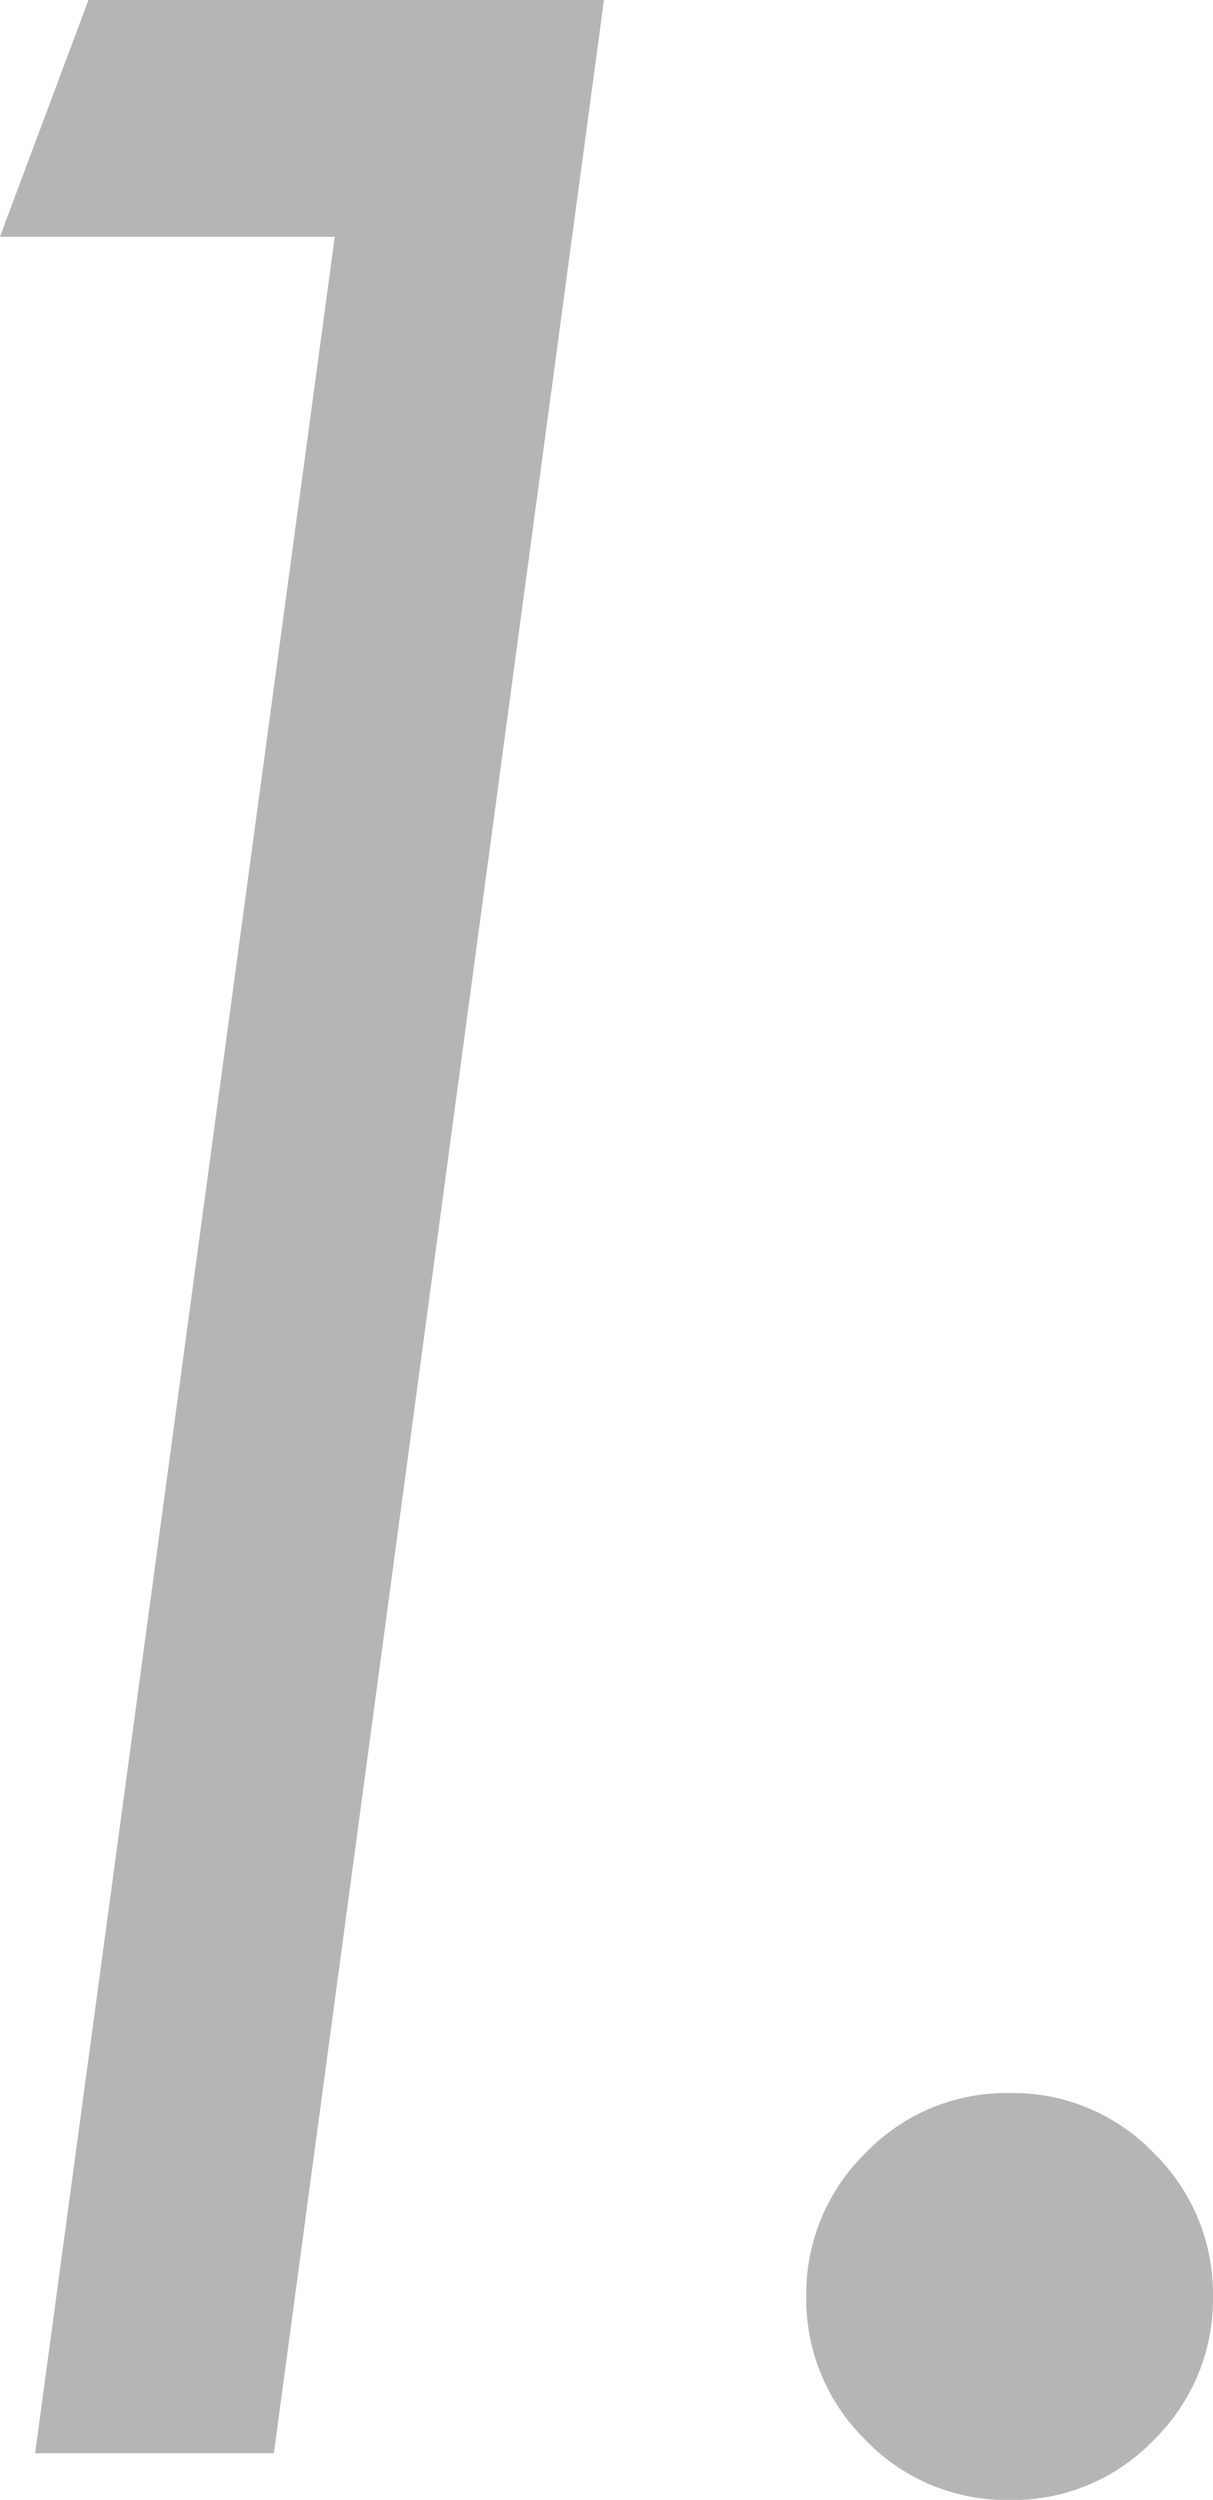 <svg xmlns="http://www.w3.org/2000/svg" width="12.436" height="25.617" viewBox="0 0 12.436 25.617"><path d="M7.708-25.139h5.285L9.609,0H7.161l3.072-22.712H6.8ZM17.152-3.691a2,2,0,0,1,1.478.615,2.02,2.02,0,0,1,.607,1.47,2.02,2.02,0,0,1-.607,1.47,2,2,0,0,1-1.478.615,2,2,0,0,1-1.478-.615,2.02,2.02,0,0,1-.607-1.47,2.02,2.02,0,0,1,.607-1.47A2,2,0,0,1,17.152-3.691Z" transform="translate(-6.801 25.139)" fill="#161615" opacity="0.32"/></svg>